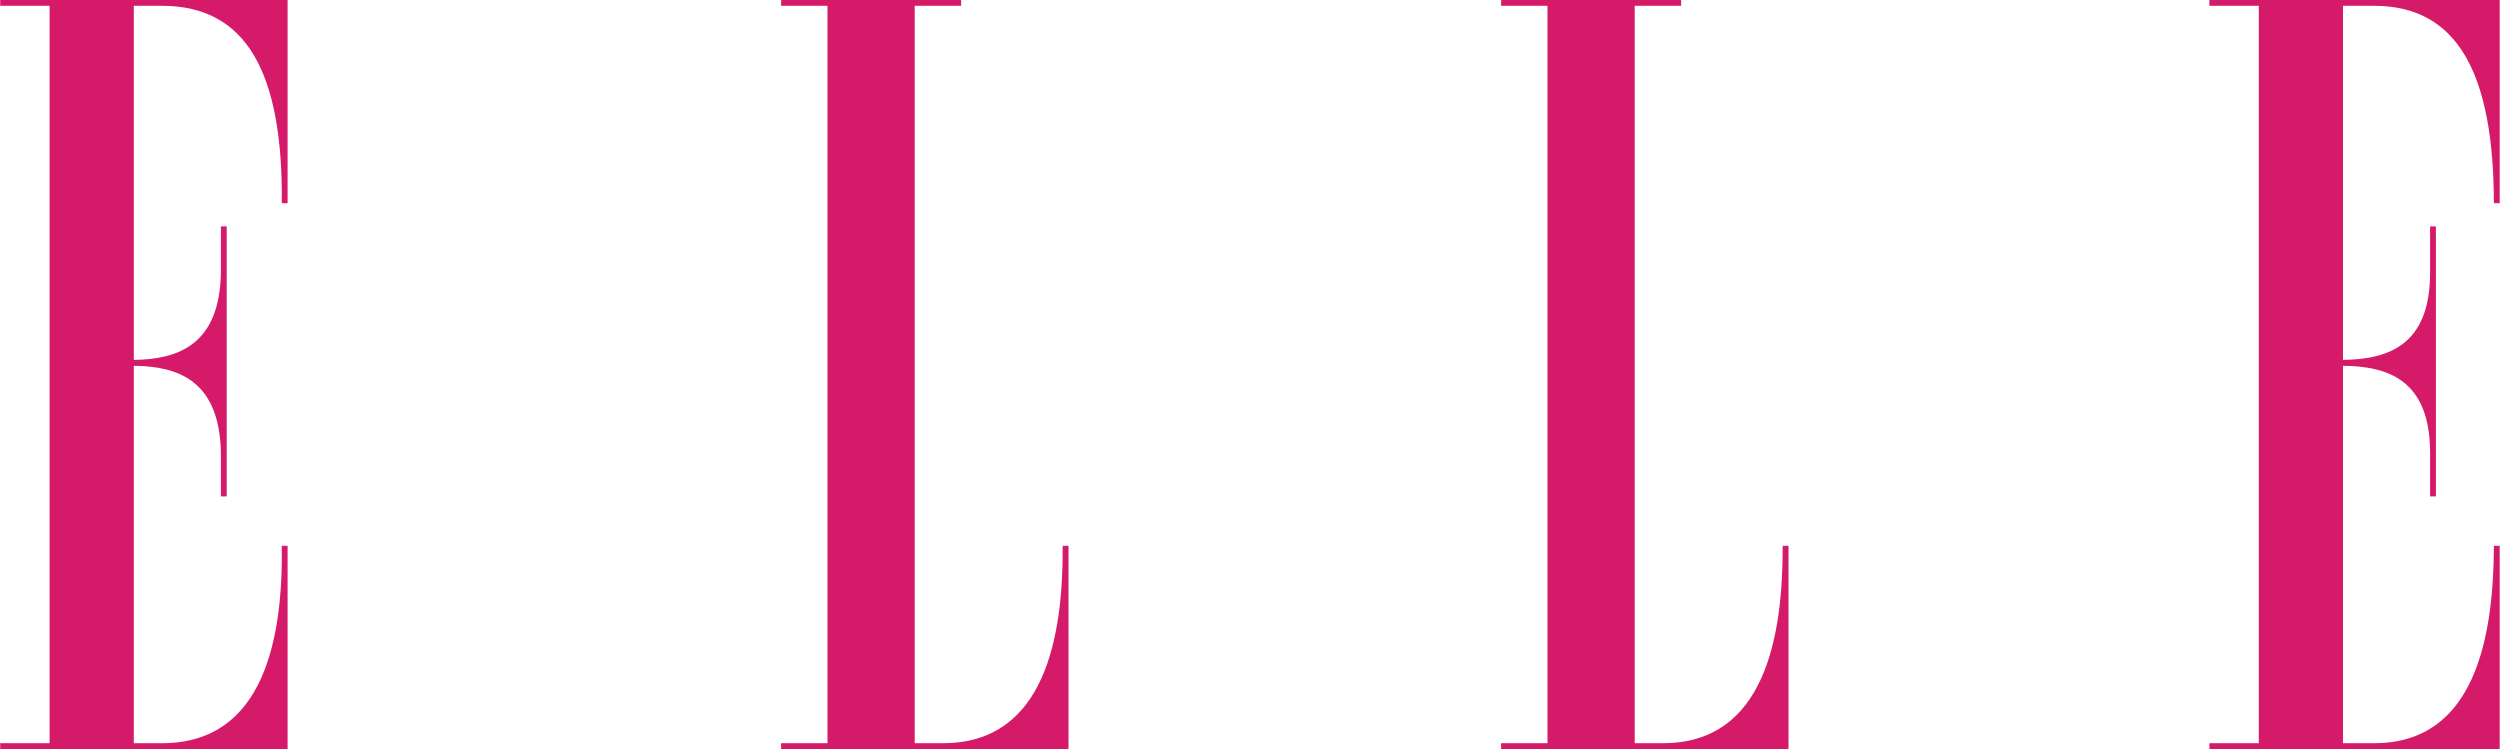 <?xml version="1.0" encoding="UTF-8"?>
<svg id="Layer_1" xmlns="http://www.w3.org/2000/svg" version="1.1" viewBox="0 0 2500 749">
  <!-- Generator: Adobe Illustrator 29.3.1, SVG Export Plug-In . SVG Version: 2.1.0 Build 151)  -->
  <defs>
    <style>
      .st0 {
        fill: #d41a68;
      }
    </style>
  </defs>
  <path class="st0" d="M961.1,0h-180v5.8h46.4v737.4h-46.4v5.8h287.4v-203.2h-5.8c.5,91-17.7,196.9-119,197.4h-29V5.8h46.4V0h0ZM226.7,226.4h-5.8v46.4c-1.3,72.9-43.7,86.5-87.1,87.1V5.8h29c83.9.5,120.2,67,119,197.4h5.8V0H.2v5.8h49.4v737.4H.2v5.8h287.4v-203.2h-5.8c1.2,91-16.9,196.9-119,197.4h-29v-377.4c43.4.4,85.8,14,87.1,87.1v43.5h5.8V226.4h0ZM2435.9,226.4h-5.8v46.4c0,72.9-42.3,86.5-87.1,87.1V5.8h31.9c82.4.5,118.7,67,119,197.4h5.8V0h-290.3v5.8h49.4v737.4h-49.4v5.8h290.3v-203.2h-5.8c-.4,91-18.5,196.9-119,197.4h-31.9v-377.4c44.8.4,87.1,14,87.1,87.1v43.5h5.8V226.4ZM1681.1,0h-180v5.8h46.4v737.4h-46.4v5.8h287.4v-203.2h-5.8c.2,91-17.9,196.9-119,197.4h-29V5.8h46.4V0h0Z"/>
</svg>